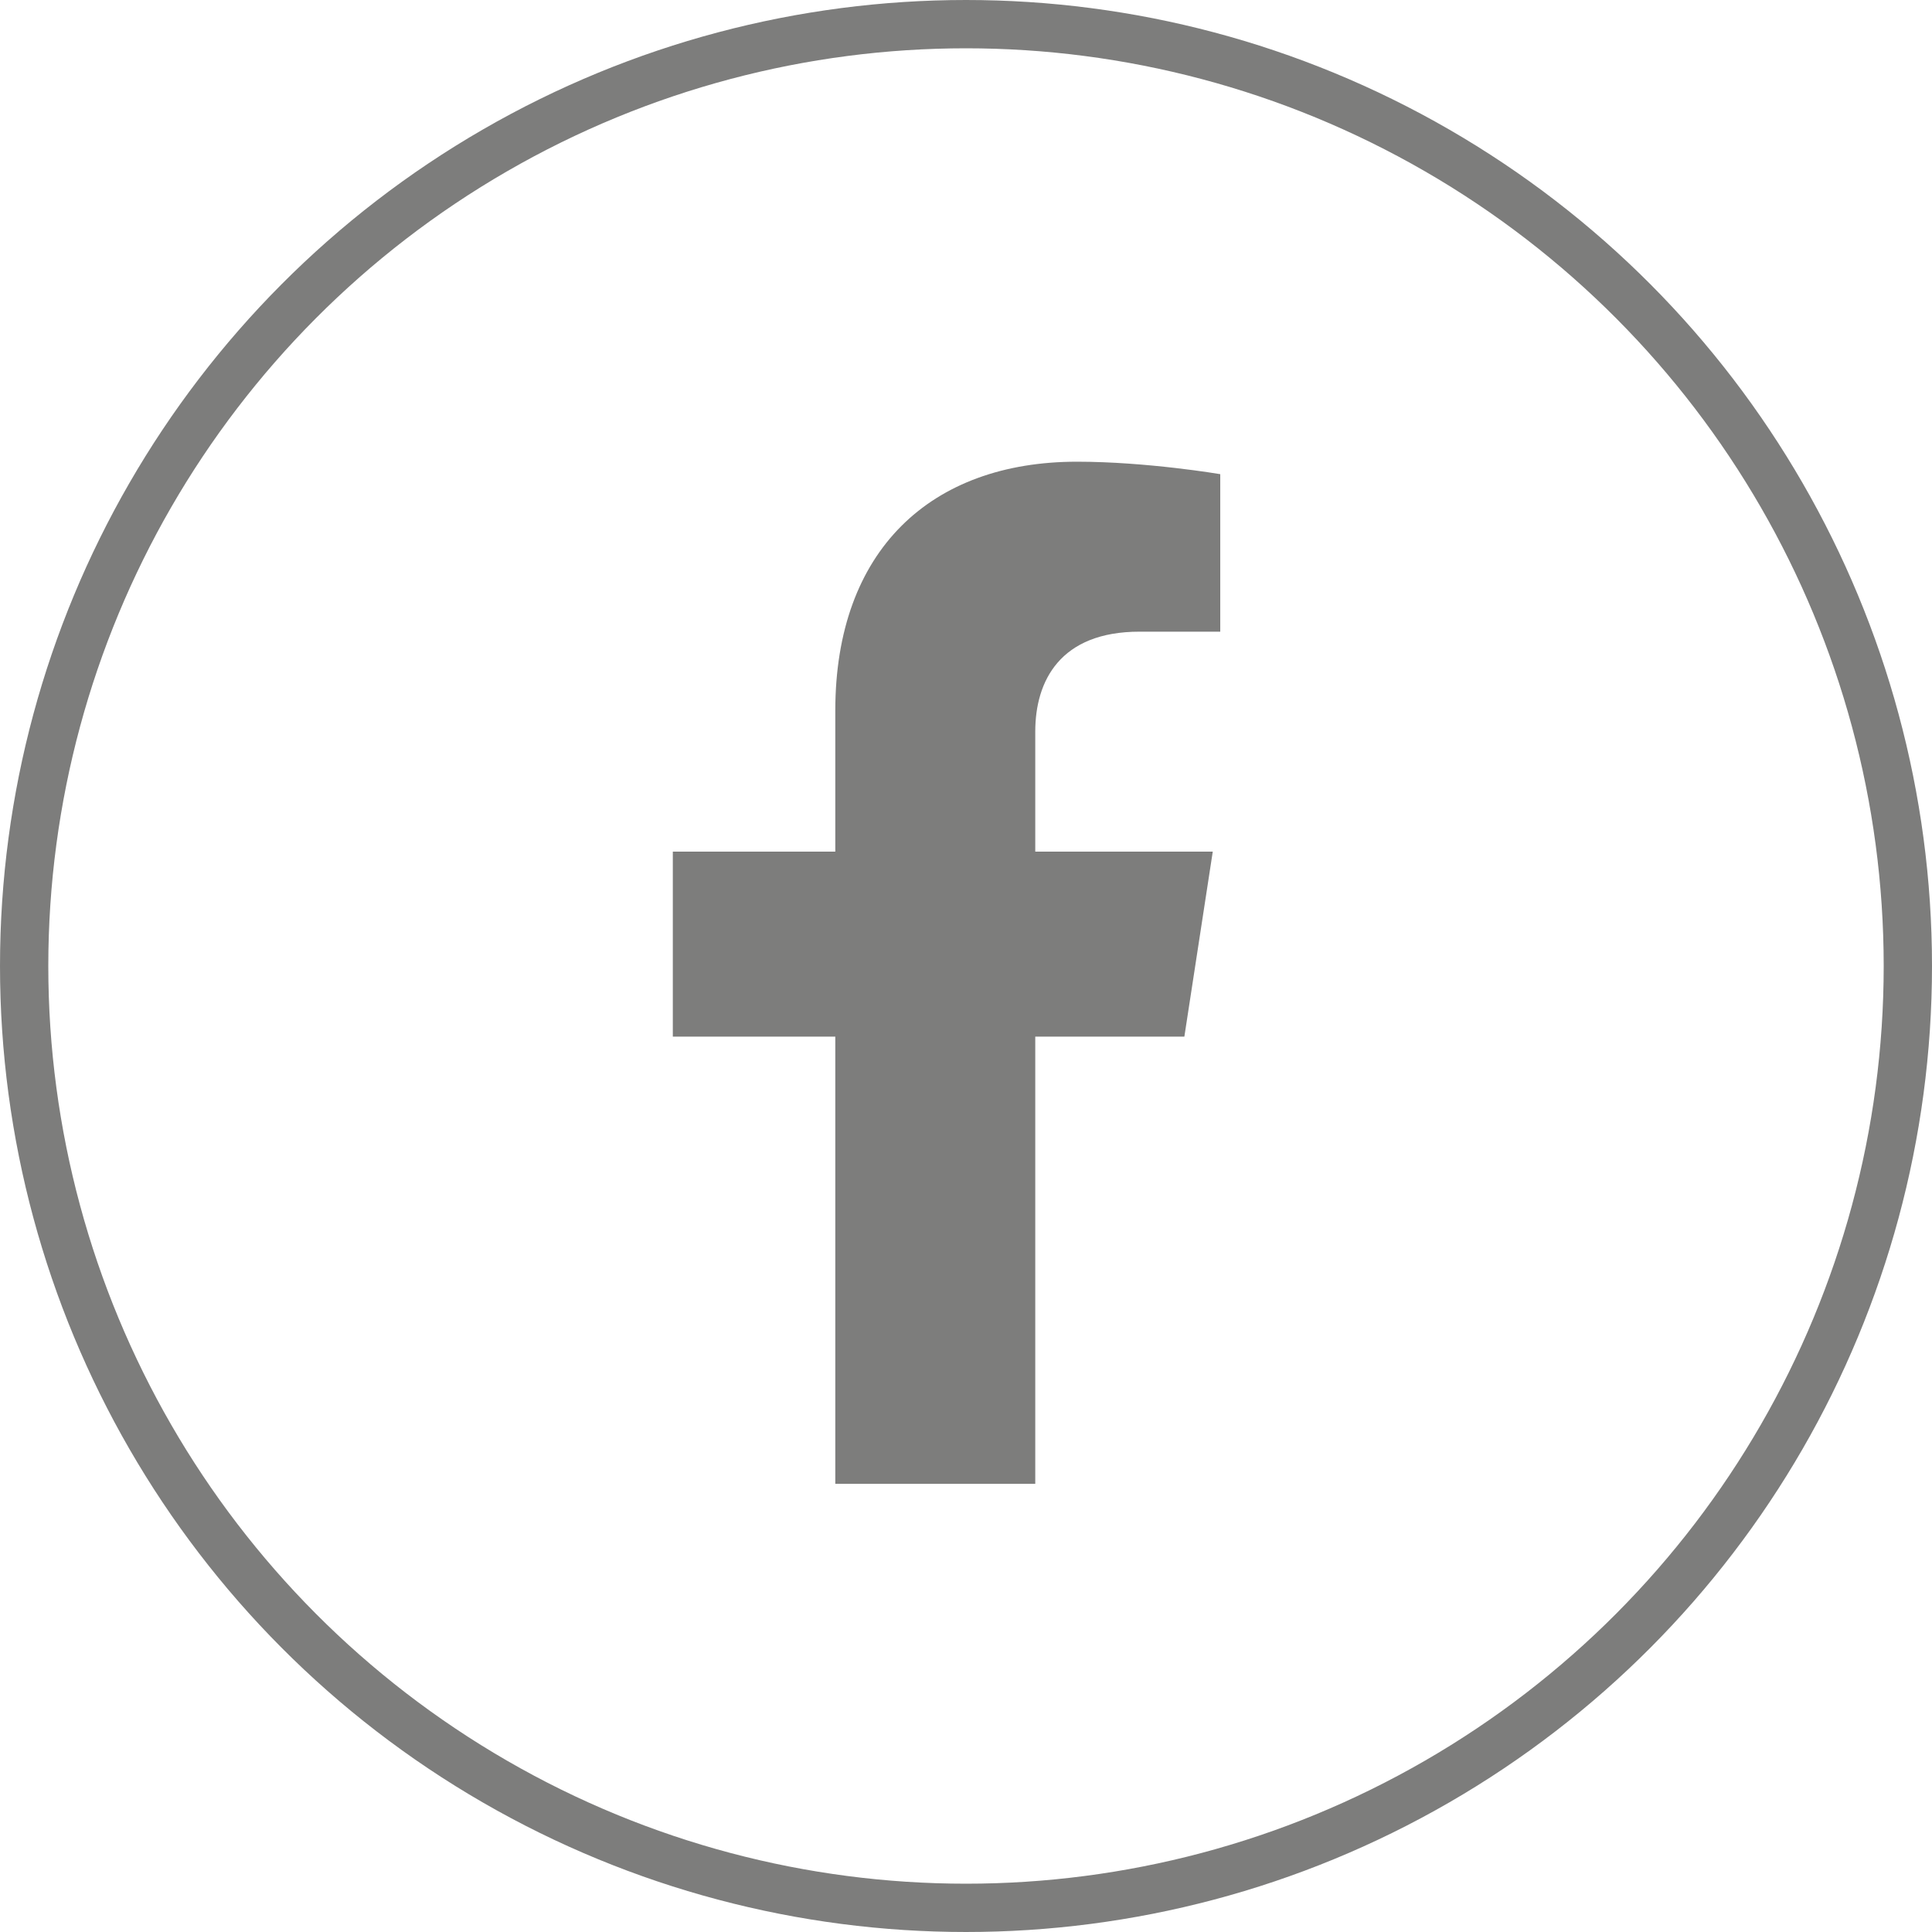 <svg width="40" height="40" viewBox="0 0 40 40" fill="none" xmlns="http://www.w3.org/2000/svg">
<path d="M24.521 21.462L25.109 17.632H21.434V15.147C21.434 14.099 21.947 13.078 23.593 13.078H25.264V9.817C25.264 9.817 23.748 9.559 22.298 9.559C19.272 9.559 17.294 11.393 17.294 14.713V17.632H13.93V21.462H17.294V30.721H21.434V21.462H24.521Z" fill="#7D7D7C"/>
<circle cx="20" cy="20" r="19.5" stroke="#7D7D7C"/>
</svg>
